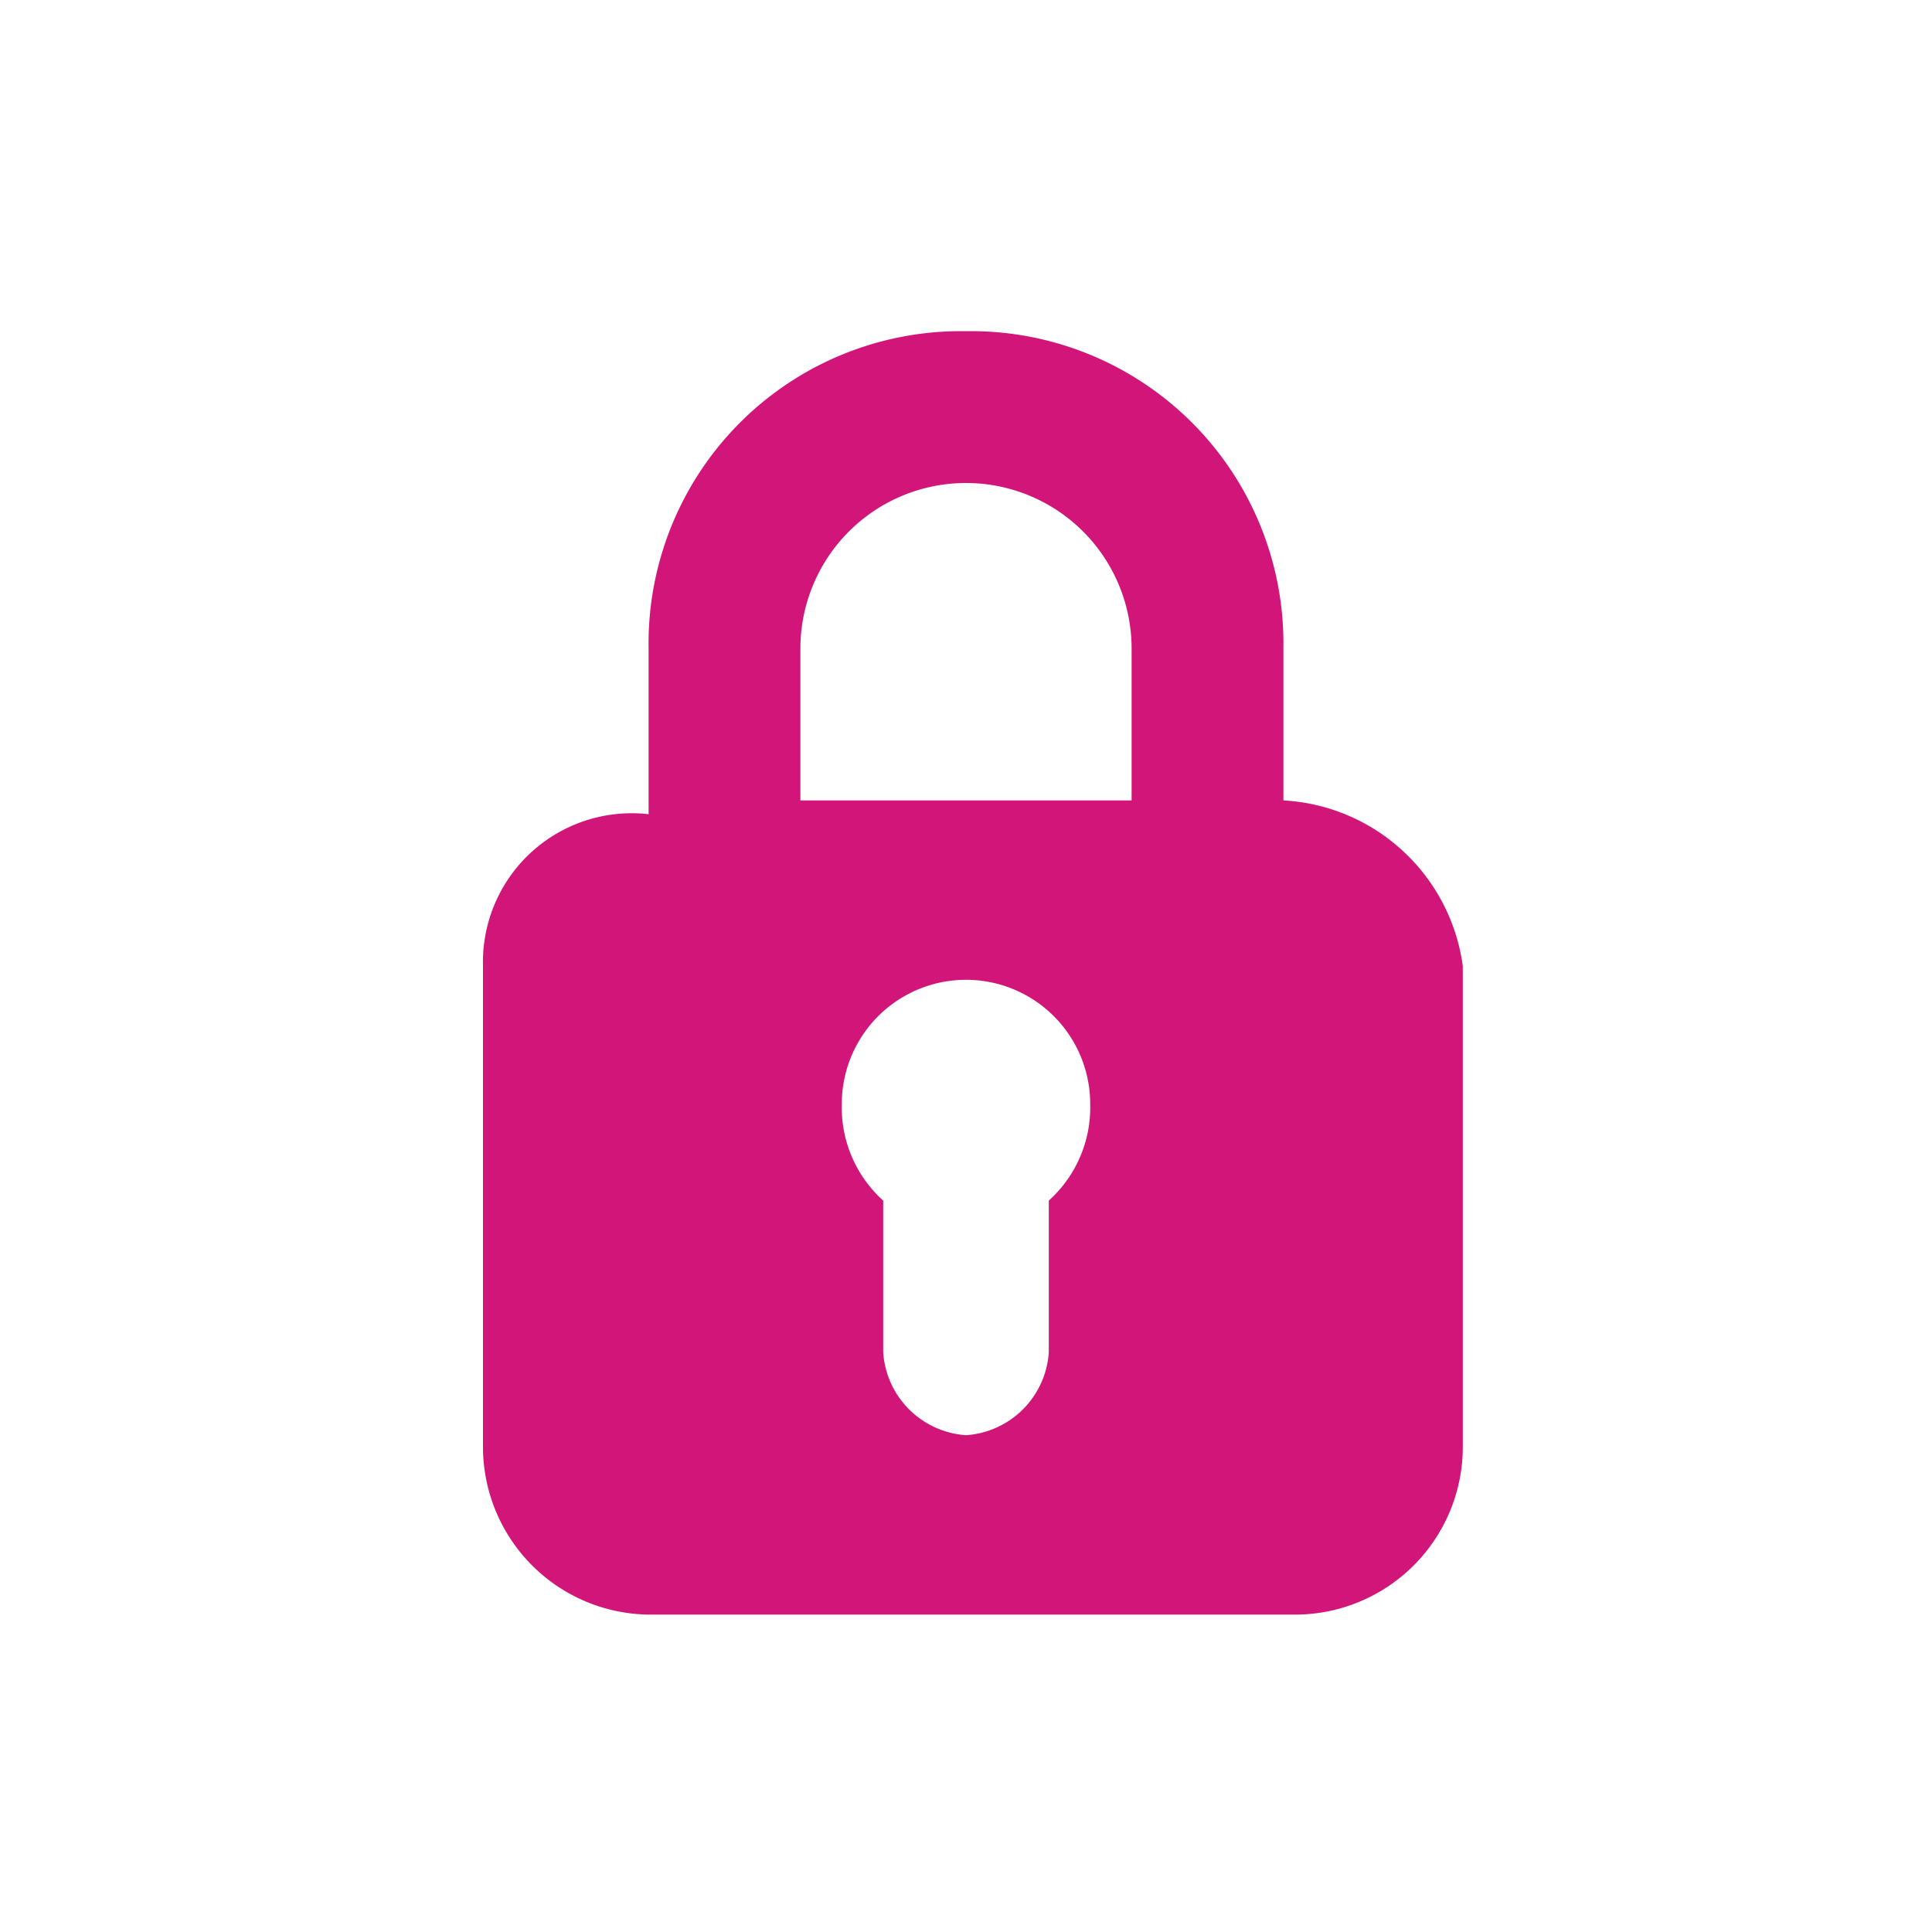 <svg id="ic_lock" xmlns="http://www.w3.org/2000/svg" width="14" height="14" viewBox="0 0 14 14">
  <g id="그룹_208" data-name="그룹 208">
    <path id="패스_284" data-name="패스 284" d="M0,0H14V14H0Z" fill="none"/>
  </g>
  <path id="패스_285" data-name="패스 285" d="M9.3,5.8V4.7A2.263,2.263,0,0,0,7,2.4,2.263,2.263,0,0,0,4.7,4.7V5.9A1.078,1.078,0,0,0,3.5,7v3.5a1.216,1.216,0,0,0,1.2,1.2H9.4a1.216,1.216,0,0,0,1.2-1.2V7A1.389,1.389,0,0,0,9.3,5.8ZM7.6,8.7V9.8a.645.645,0,0,1-.6.6.645.645,0,0,1-.6-.6V8.7A.908.908,0,0,1,6.1,8,.9.9,0,0,1,7.9,8,.908.908,0,0,1,7.6,8.7Zm.6-2.9H5.8V4.7a1.2,1.2,0,0,1,2.4,0Z" fill="#d21679"/>
  <rect id="사각형_554" data-name="사각형 554" width="14" height="14" fill="none"/>
</svg>
